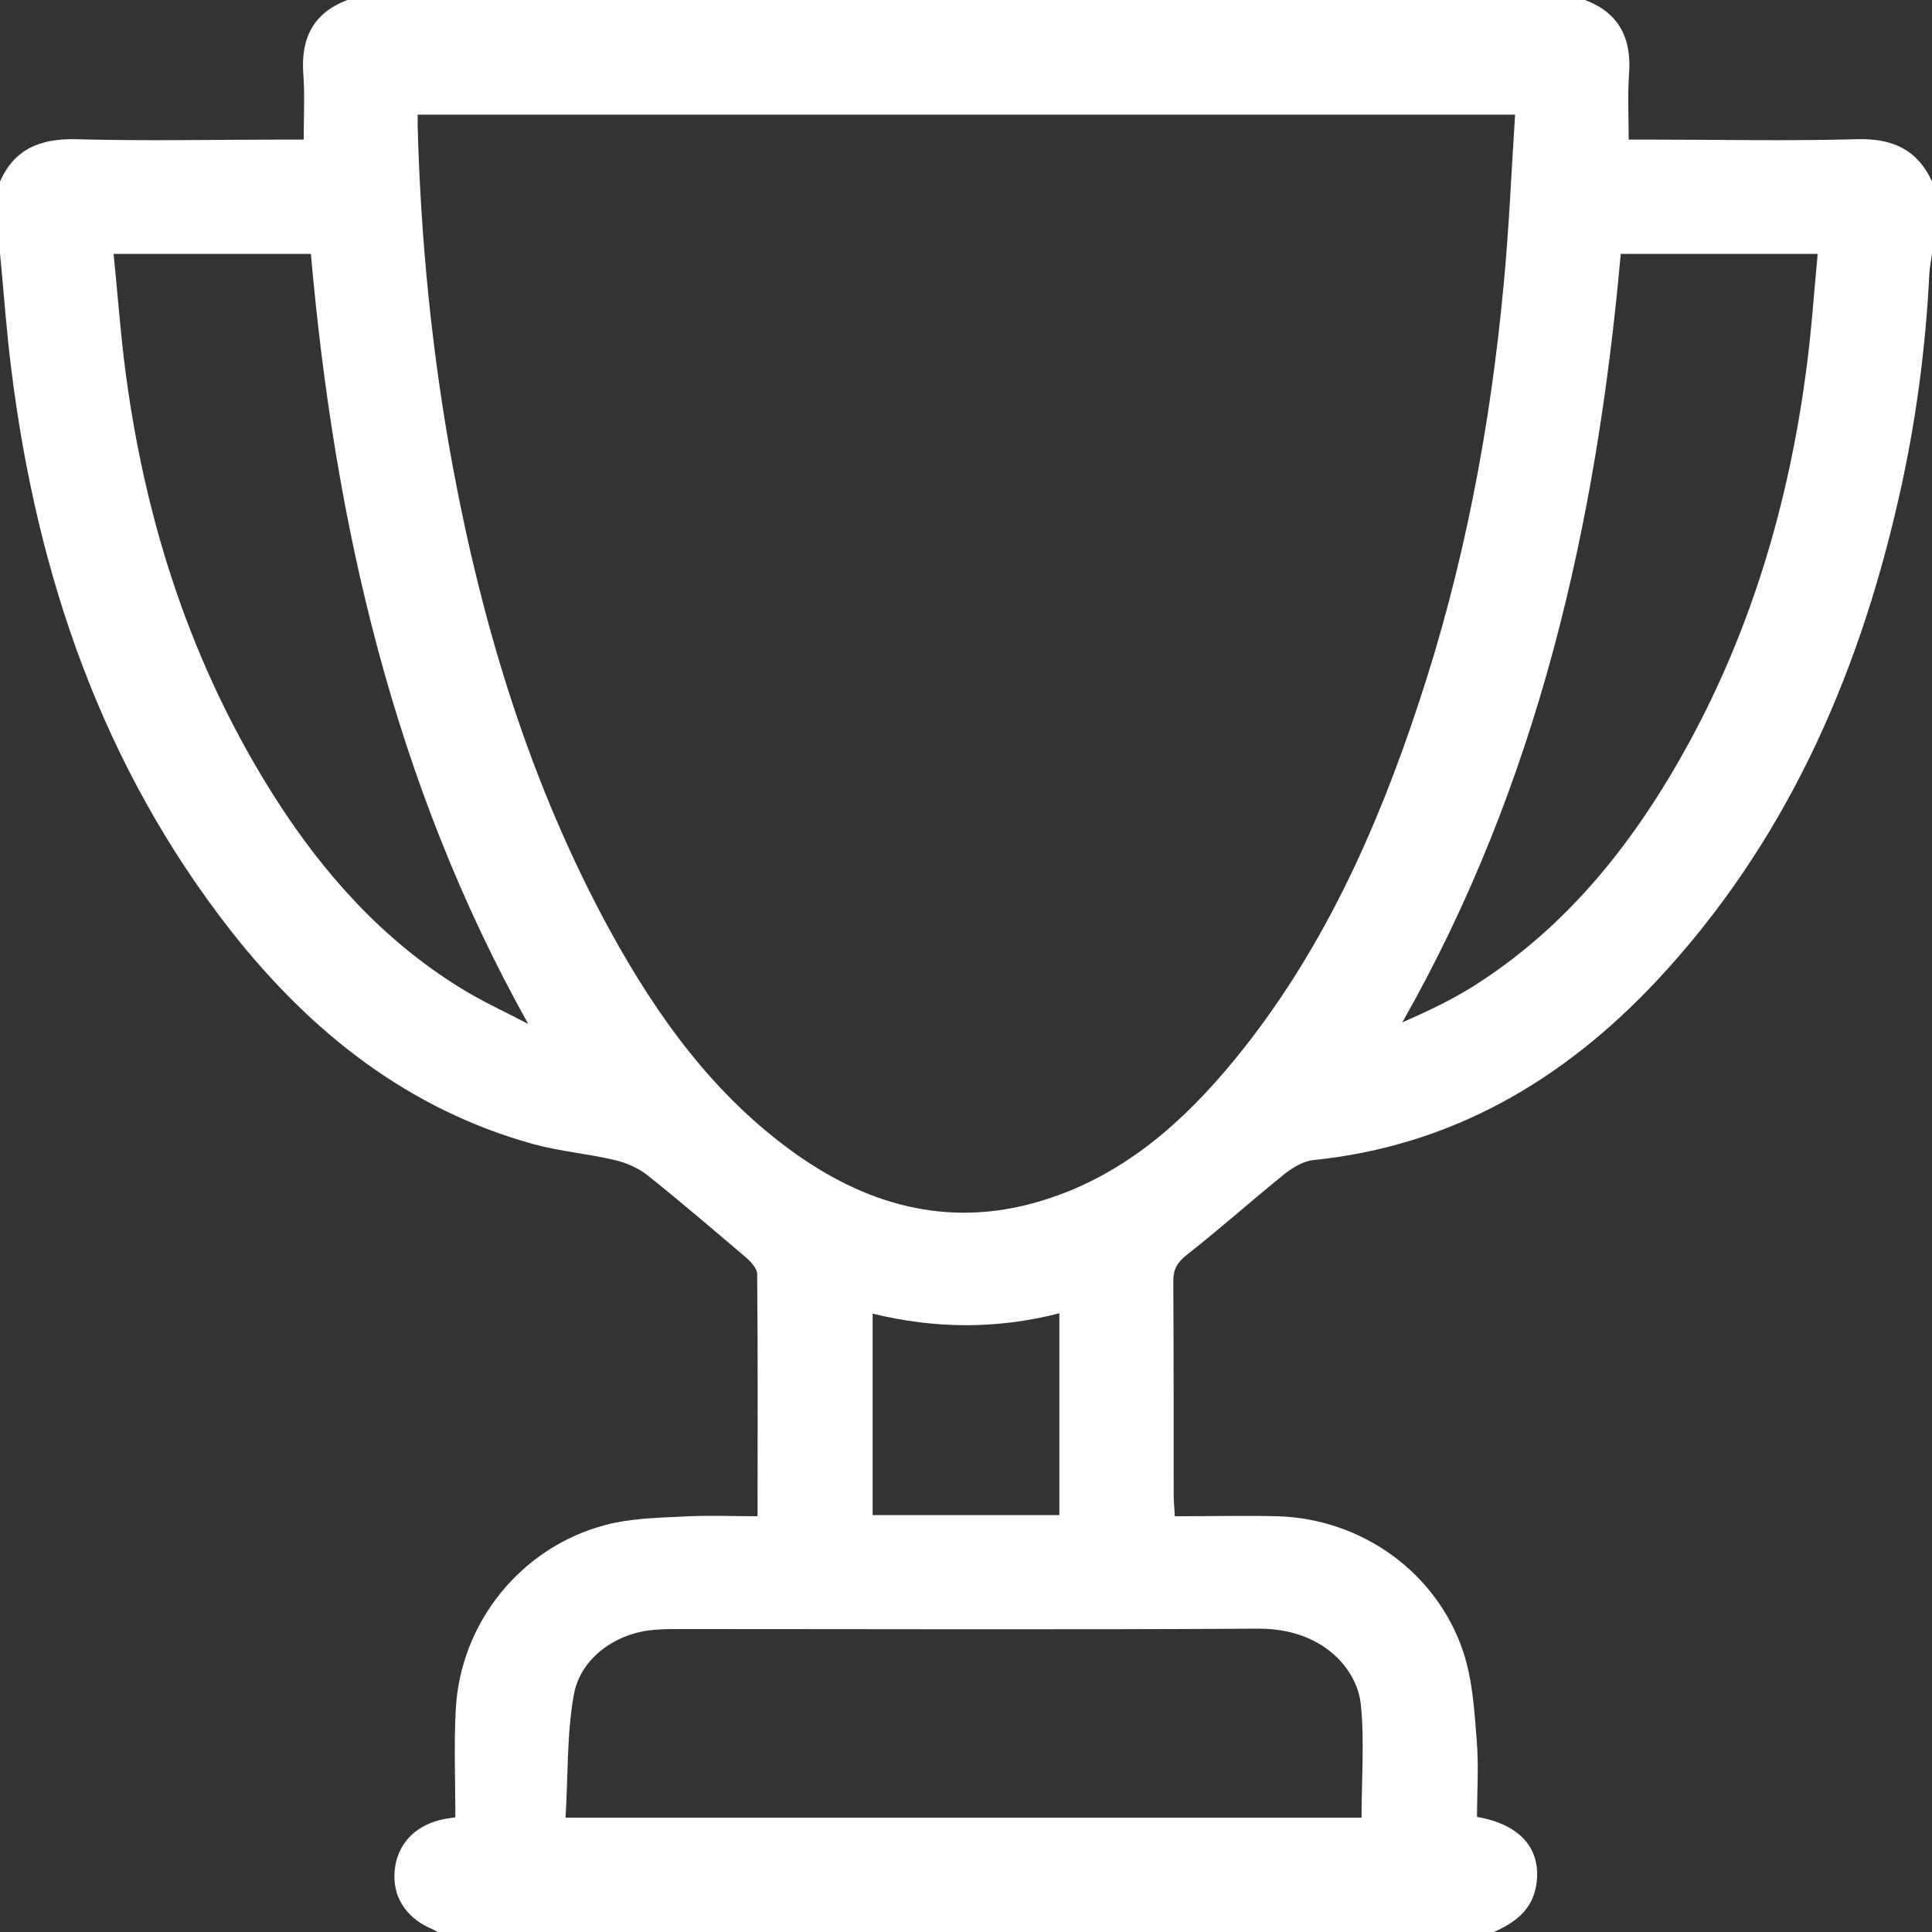 <?xml version="1.0" encoding="UTF-8"?> <svg xmlns="http://www.w3.org/2000/svg" width="46" height="46" viewBox="0 0 46 46" fill="none"><rect x="0" y="0" width="46" height="46" fill="#333333" stroke="none"/><path d="M35.571 46C27.19 46 18.801 46 10.42 46C10.357 45.964 10.294 45.928 10.222 45.901C9.647 45.632 9.342 45.138 9.396 44.545C9.45 43.934 9.854 43.485 10.483 43.332C10.582 43.305 10.68 43.296 10.842 43.269C10.842 42.407 10.806 41.554 10.851 40.709C10.959 38.634 12.405 36.838 14.417 36.308C15.001 36.155 15.63 36.137 16.232 36.11C16.824 36.074 17.417 36.101 18.037 36.101C18.037 34.134 18.046 32.23 18.028 30.334C18.028 30.2 17.875 30.038 17.75 29.93C16.977 29.274 16.205 28.61 15.414 27.981C15.199 27.81 14.911 27.684 14.642 27.622C14.004 27.469 13.339 27.415 12.71 27.244C9.719 26.418 7.411 24.585 5.524 22.196C2.434 18.262 0.88 13.698 0.269 8.794C0.153 7.878 0.09 6.953 0 6.027C0 5.461 0 4.887 0 4.321C0.35 3.539 0.961 3.297 1.806 3.315C3.449 3.36 5.093 3.324 6.737 3.324C6.899 3.324 7.06 3.324 7.231 3.324C7.231 2.767 7.258 2.264 7.222 1.761C7.159 0.916 7.456 0.305 8.273 0C18.091 0 27.918 0 37.736 0C38.553 0.305 38.85 0.916 38.787 1.761C38.751 2.264 38.778 2.767 38.778 3.324C38.949 3.324 39.11 3.324 39.263 3.324C40.907 3.324 42.551 3.36 44.194 3.315C45.03 3.288 45.641 3.539 46 4.321C46 4.887 46 5.461 46 6.027C45.982 6.189 45.946 6.351 45.937 6.512C45.847 8.336 45.605 10.141 45.192 11.929C44.212 16.214 42.47 20.121 39.434 23.364C37.215 25.726 34.556 27.289 31.259 27.622C31.035 27.648 30.792 27.792 30.604 27.936C29.813 28.574 29.059 29.247 28.259 29.876C28.035 30.056 27.936 30.209 27.936 30.496C27.945 32.203 27.945 33.909 27.945 35.616C27.945 35.76 27.963 35.904 27.972 36.101C28.807 36.101 29.616 36.083 30.424 36.101C32.427 36.164 34.215 37.44 34.844 39.344C35.059 40 35.104 40.718 35.158 41.41C35.212 42.03 35.167 42.658 35.167 43.26C36.218 43.44 36.712 44.042 36.577 44.886C36.478 45.488 36.065 45.775 35.571 46ZM9.944 2.731C9.944 2.839 9.944 2.919 9.944 2.991C10.016 5.713 10.285 8.426 10.779 11.102C11.498 14.965 12.63 18.684 14.516 22.142C15.648 24.208 17.004 26.095 18.953 27.478C20.777 28.771 22.762 29.256 24.936 28.547C26.795 27.945 28.196 26.696 29.409 25.214C31.457 22.708 32.76 19.816 33.766 16.779C34.853 13.519 35.49 10.159 35.805 6.737C35.931 5.417 35.984 4.087 36.074 2.731C27.343 2.731 18.666 2.731 9.944 2.731ZM32.418 43.278C32.418 42.362 32.49 41.455 32.4 40.575C32.31 39.739 31.493 38.769 29.957 38.778C25.367 38.805 20.768 38.787 16.178 38.787C15.98 38.787 15.791 38.787 15.594 38.805C14.687 38.868 13.824 39.461 13.663 40.35C13.492 41.302 13.528 42.29 13.465 43.278C19.87 43.278 26.148 43.278 32.418 43.278ZM2.704 6.045C2.794 6.926 2.856 7.752 2.955 8.587C3.413 12.324 4.536 15.845 6.575 19.034C7.716 20.813 9.108 22.367 10.923 23.498C11.453 23.831 12.028 24.091 12.576 24.379C9.369 18.639 7.968 12.459 7.402 6.045C5.83 6.045 4.303 6.045 2.704 6.045ZM38.589 6.045C38.014 12.495 36.613 18.666 33.388 24.343C33.981 24.082 34.556 23.813 35.095 23.472C37.368 22.034 38.967 19.977 40.233 17.651C41.724 14.902 42.587 11.947 43 8.857C43.126 7.932 43.188 6.997 43.278 6.045C41.688 6.045 40.17 6.045 38.589 6.045ZM25.223 36.074C25.223 34.457 25.223 32.876 25.223 31.268C23.723 31.655 22.25 31.637 20.777 31.277C20.777 32.903 20.777 34.475 20.777 36.074C22.268 36.074 23.723 36.074 25.223 36.074Z" fill="white"></path></svg> 
